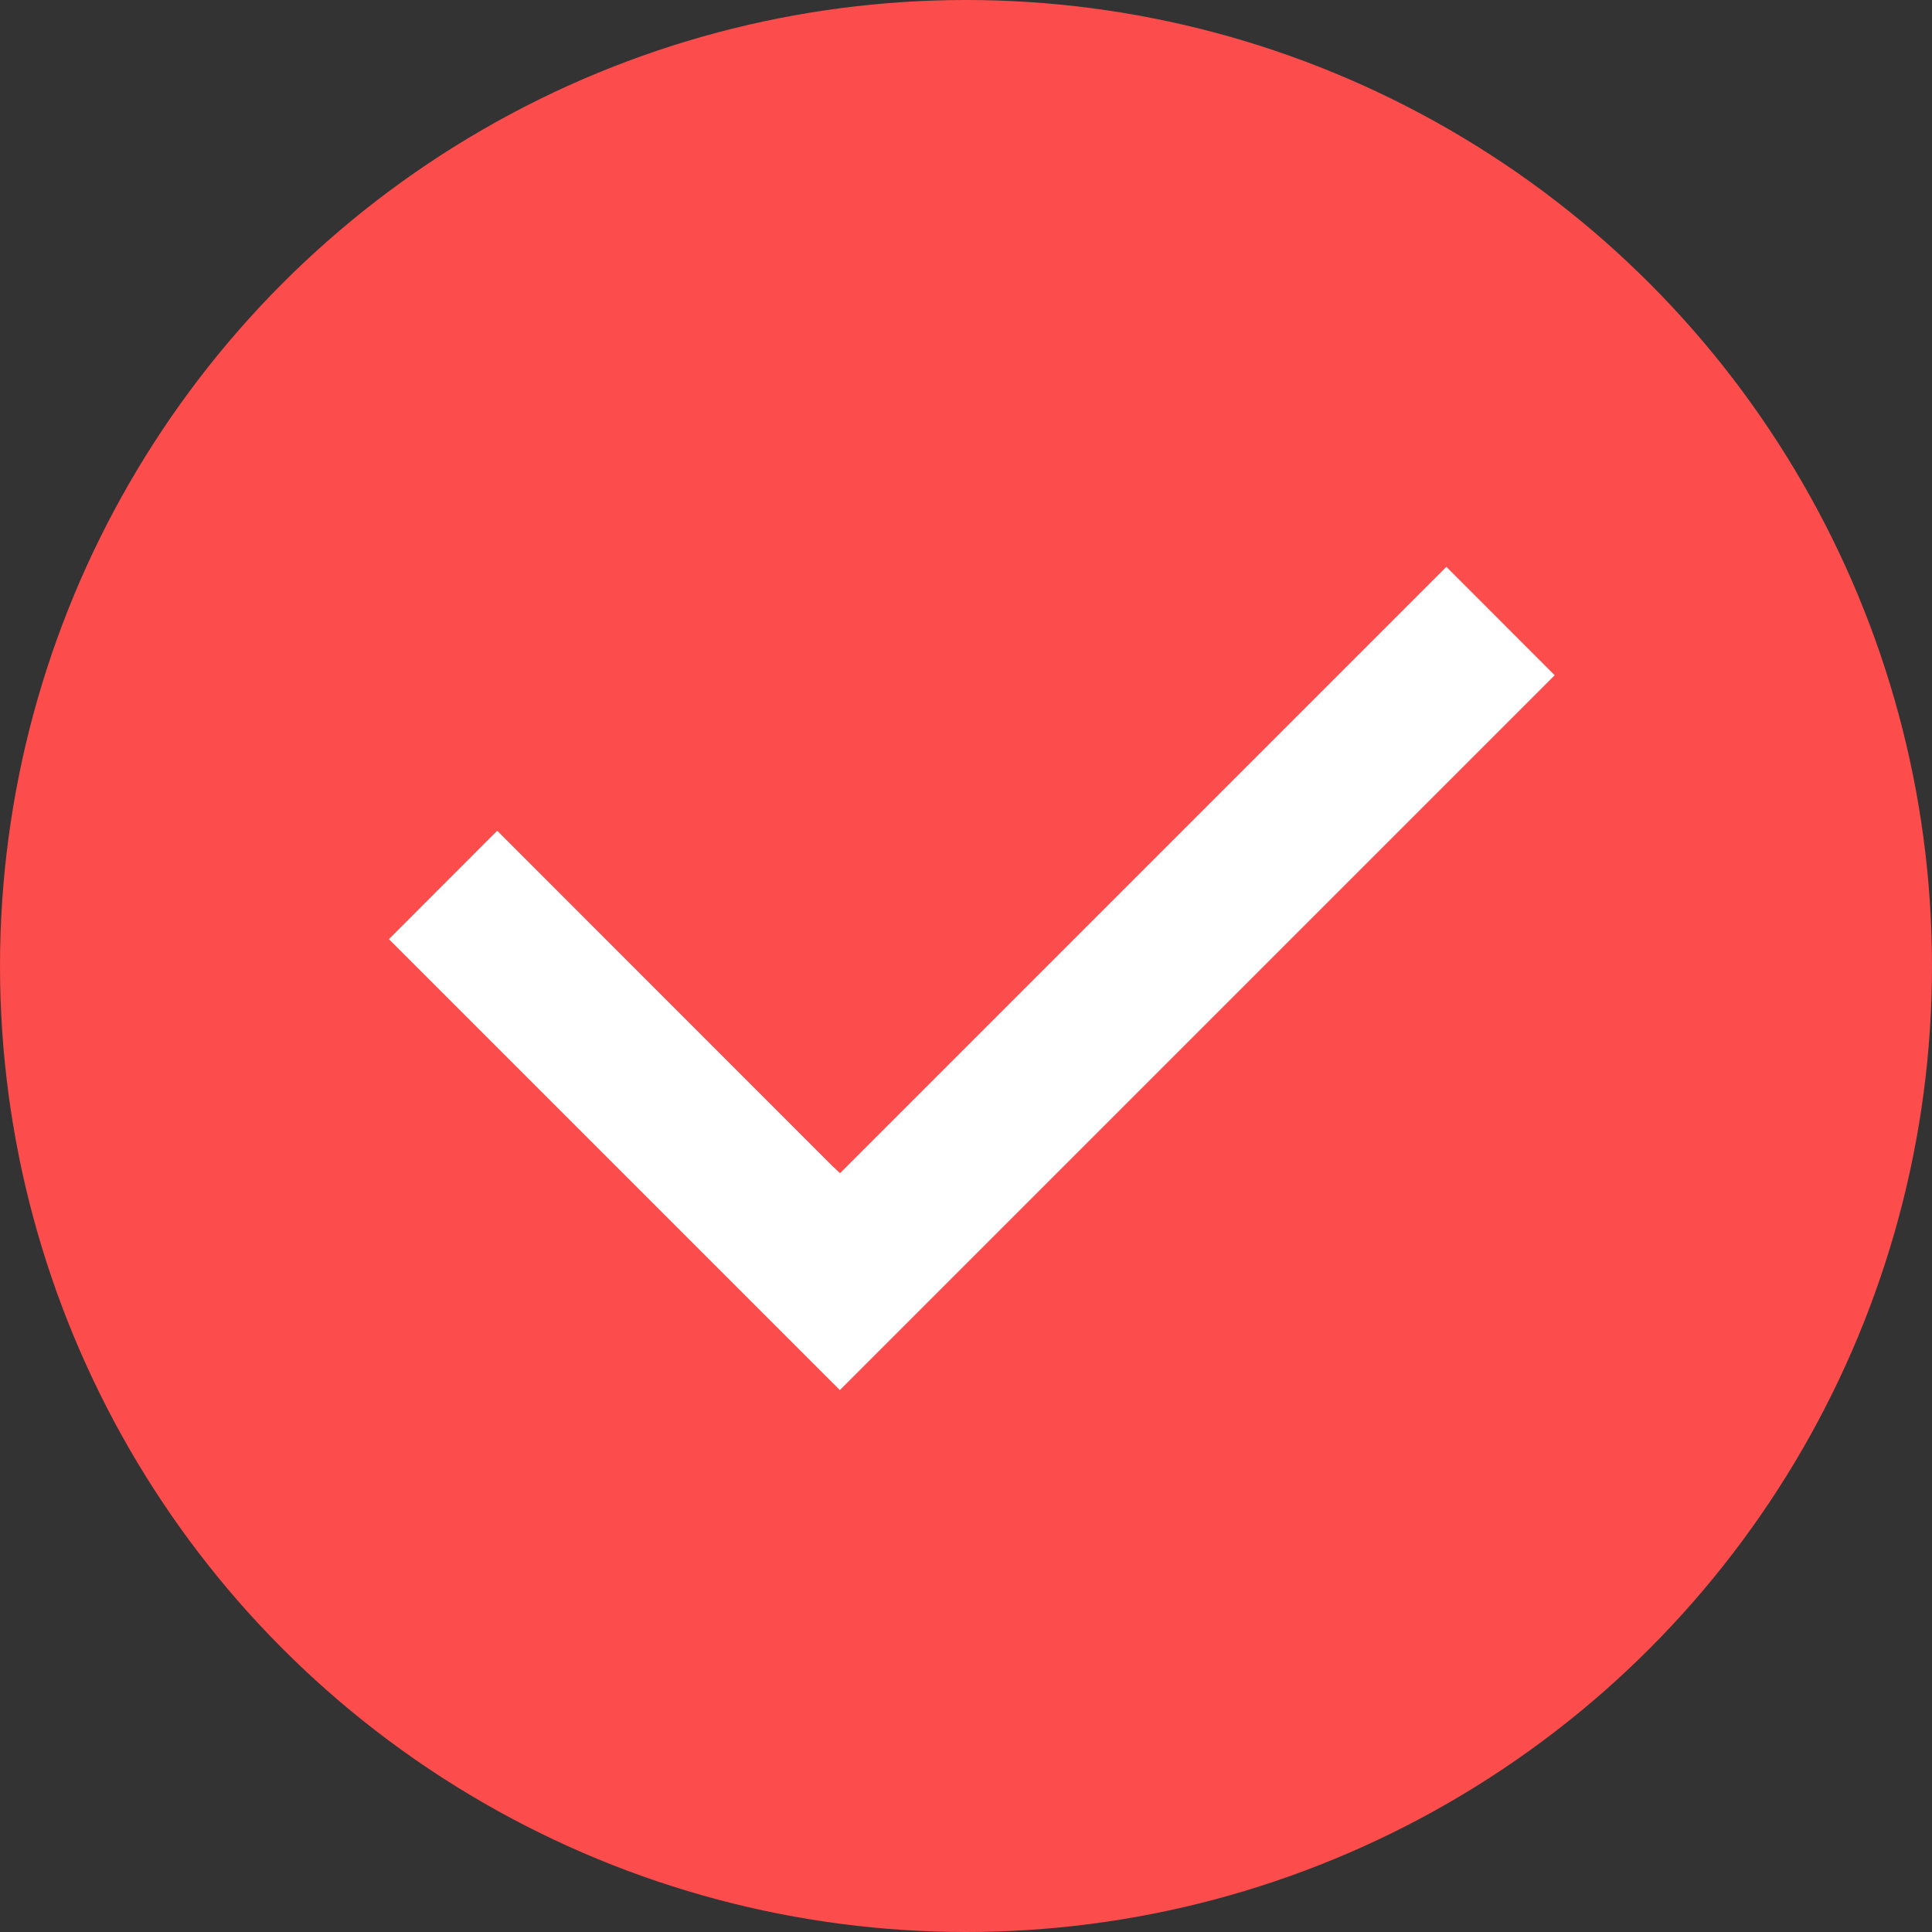 <?xml version="1.0" encoding="UTF-8"?><svg id="Layer_1" xmlns="http://www.w3.org/2000/svg" viewBox="0 0 20 20"><rect x="0" y="0" width="20" height="20" fill="#333333" stroke="none"/><defs><style>.cls-1{fill:#fc4c4c;}.cls-2{fill:#fff;}</style></defs><g id="Group_1073"><circle id="Ellipse_9" class="cls-1" cx="10" cy="10" r="10"/><path id="Path_165" class="cls-2" d="M8.611,12.065l-3.464-3.465-1.121,1.122,4.668,4.668,7.4-7.4-1.121-1.122-6.277,6.277s-.085-.08-.085-.08Z"/></g></svg>
